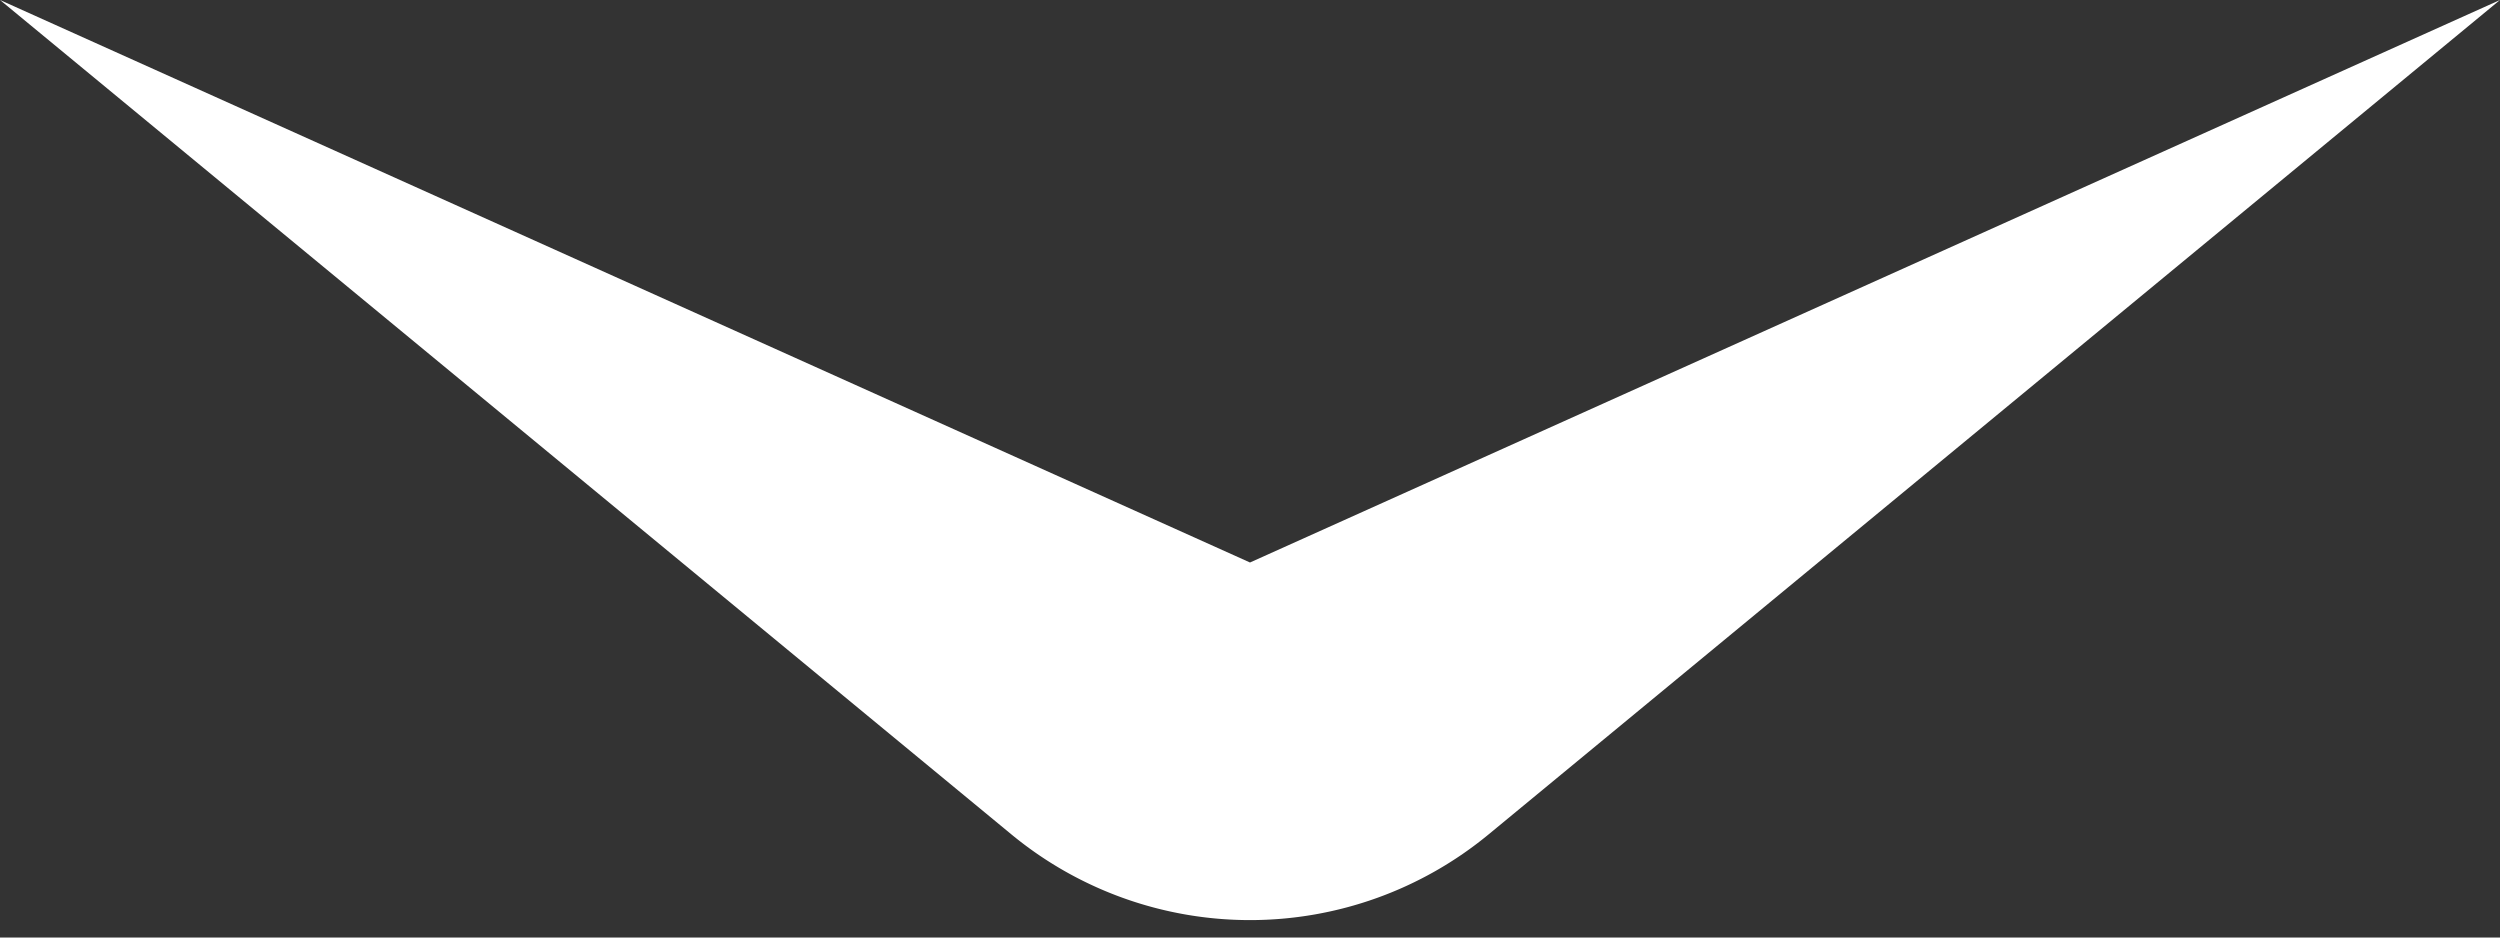 <svg xmlns="http://www.w3.org/2000/svg" width="40" height="15" fill="none"><rect width="100%" height="100%" fill="#333333" stroke="none"/><path fill="#fff" d="M20 9 0 0l16.182 13.35a6 6 0 0 0 7.636 0L40 0 20 9z"/></svg>